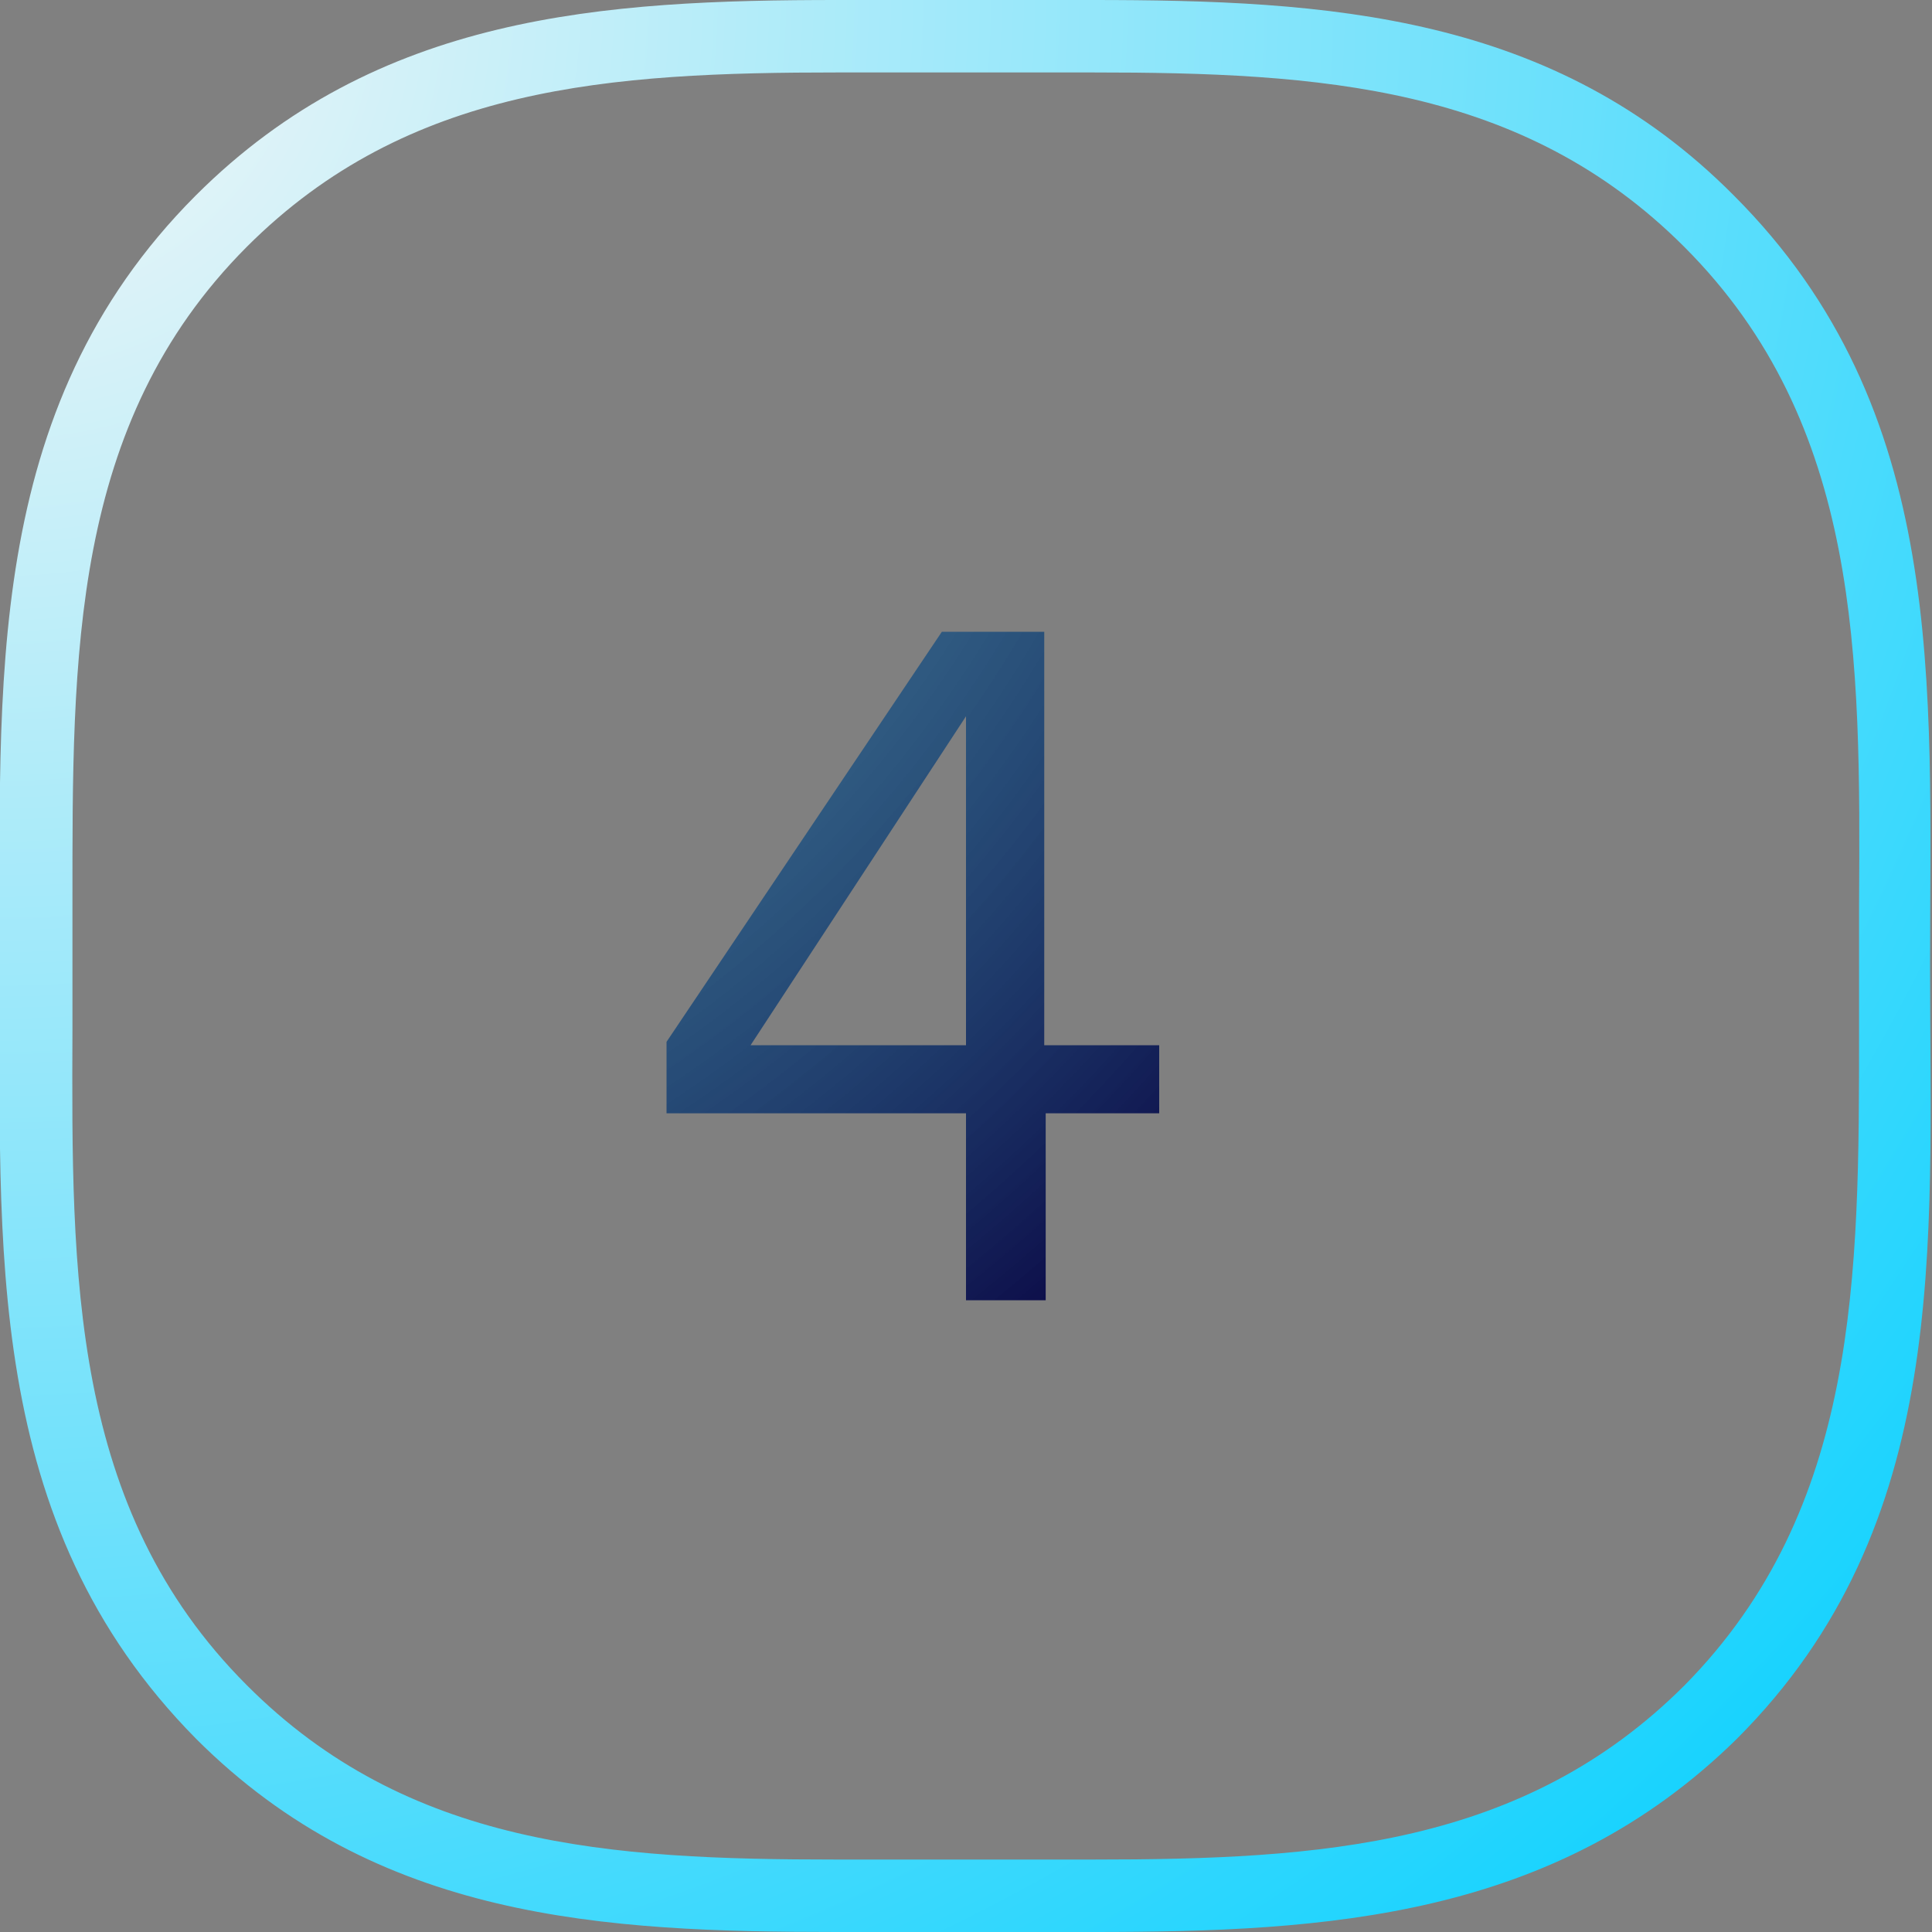 <?xml version="1.0" encoding="UTF-8"?> <svg xmlns="http://www.w3.org/2000/svg" xmlns:xlink="http://www.w3.org/1999/xlink" id="Layer_1" data-name="Layer 1" viewBox="0 0 40 40"><rect x="0" y="0" width="40" height="40" fill="#808080" stroke="none"/> <defs> <style>.cls-1{fill:url(#radial-gradient);}.cls-2{fill:url(#radial-gradient-2);}</style> <radialGradient id="radial-gradient" cx="0" cy="-0.11" r="56.61" gradientUnits="userSpaceOnUse"> <stop offset="0" stop-color="#f7f7f7"></stop> <stop offset="1" stop-color="#00cfff"></stop> </radialGradient> <radialGradient id="radial-gradient-2" cx="-1.21" cy="-0.11" r="37.12" gradientUnits="userSpaceOnUse"> <stop offset="0" stop-color="#00cfff" stop-opacity="0"></stop> <stop offset="1" stop-color="#08003f"></stop> </radialGradient> </defs> <path class="cls-1" d="M17.36,1.5H22.6c4.74,0,8.93.27,12.27,3.61,3.67,3.67,3.65,8.5,3.62,13.62V20c0,.45,0,.9,0,1.35,0,5.08,0,9.88-3.61,13.54-3.34,3.34-7.53,3.61-12.26,3.61h-5.3c-4.71,0-8.88-.27-12.21-3.61C1.45,31.23,1.48,26.41,1.5,21.31c0-.44,0-.87,0-1.31s0-.87,0-1.31c0-5.1-.05-9.91,3.61-13.58C8.45,1.77,12.63,1.5,17.36,1.5m0-1.5C12.49,0,7.81.29,4.05,4.05-.38,8.49,0,14.22,0,20S-.38,31.51,4.06,36c3.75,3.75,8.43,4,13.27,4h5.3c4.86,0,9.56-.29,13.33-4,4.44-4.44,4-10.17,4-16s.38-11.51-4.06-15.95C32.16.28,27.48,0,22.6,0H17.36Z"></path> <path class="cls-2" d="M20,23.05h-6.2V21.57l5.7-8.49h2.12v8.56H24v1.41H21.65v3.87H20Zm0-1.41V14.83l-4.46,6.81Z"></path> </svg> 